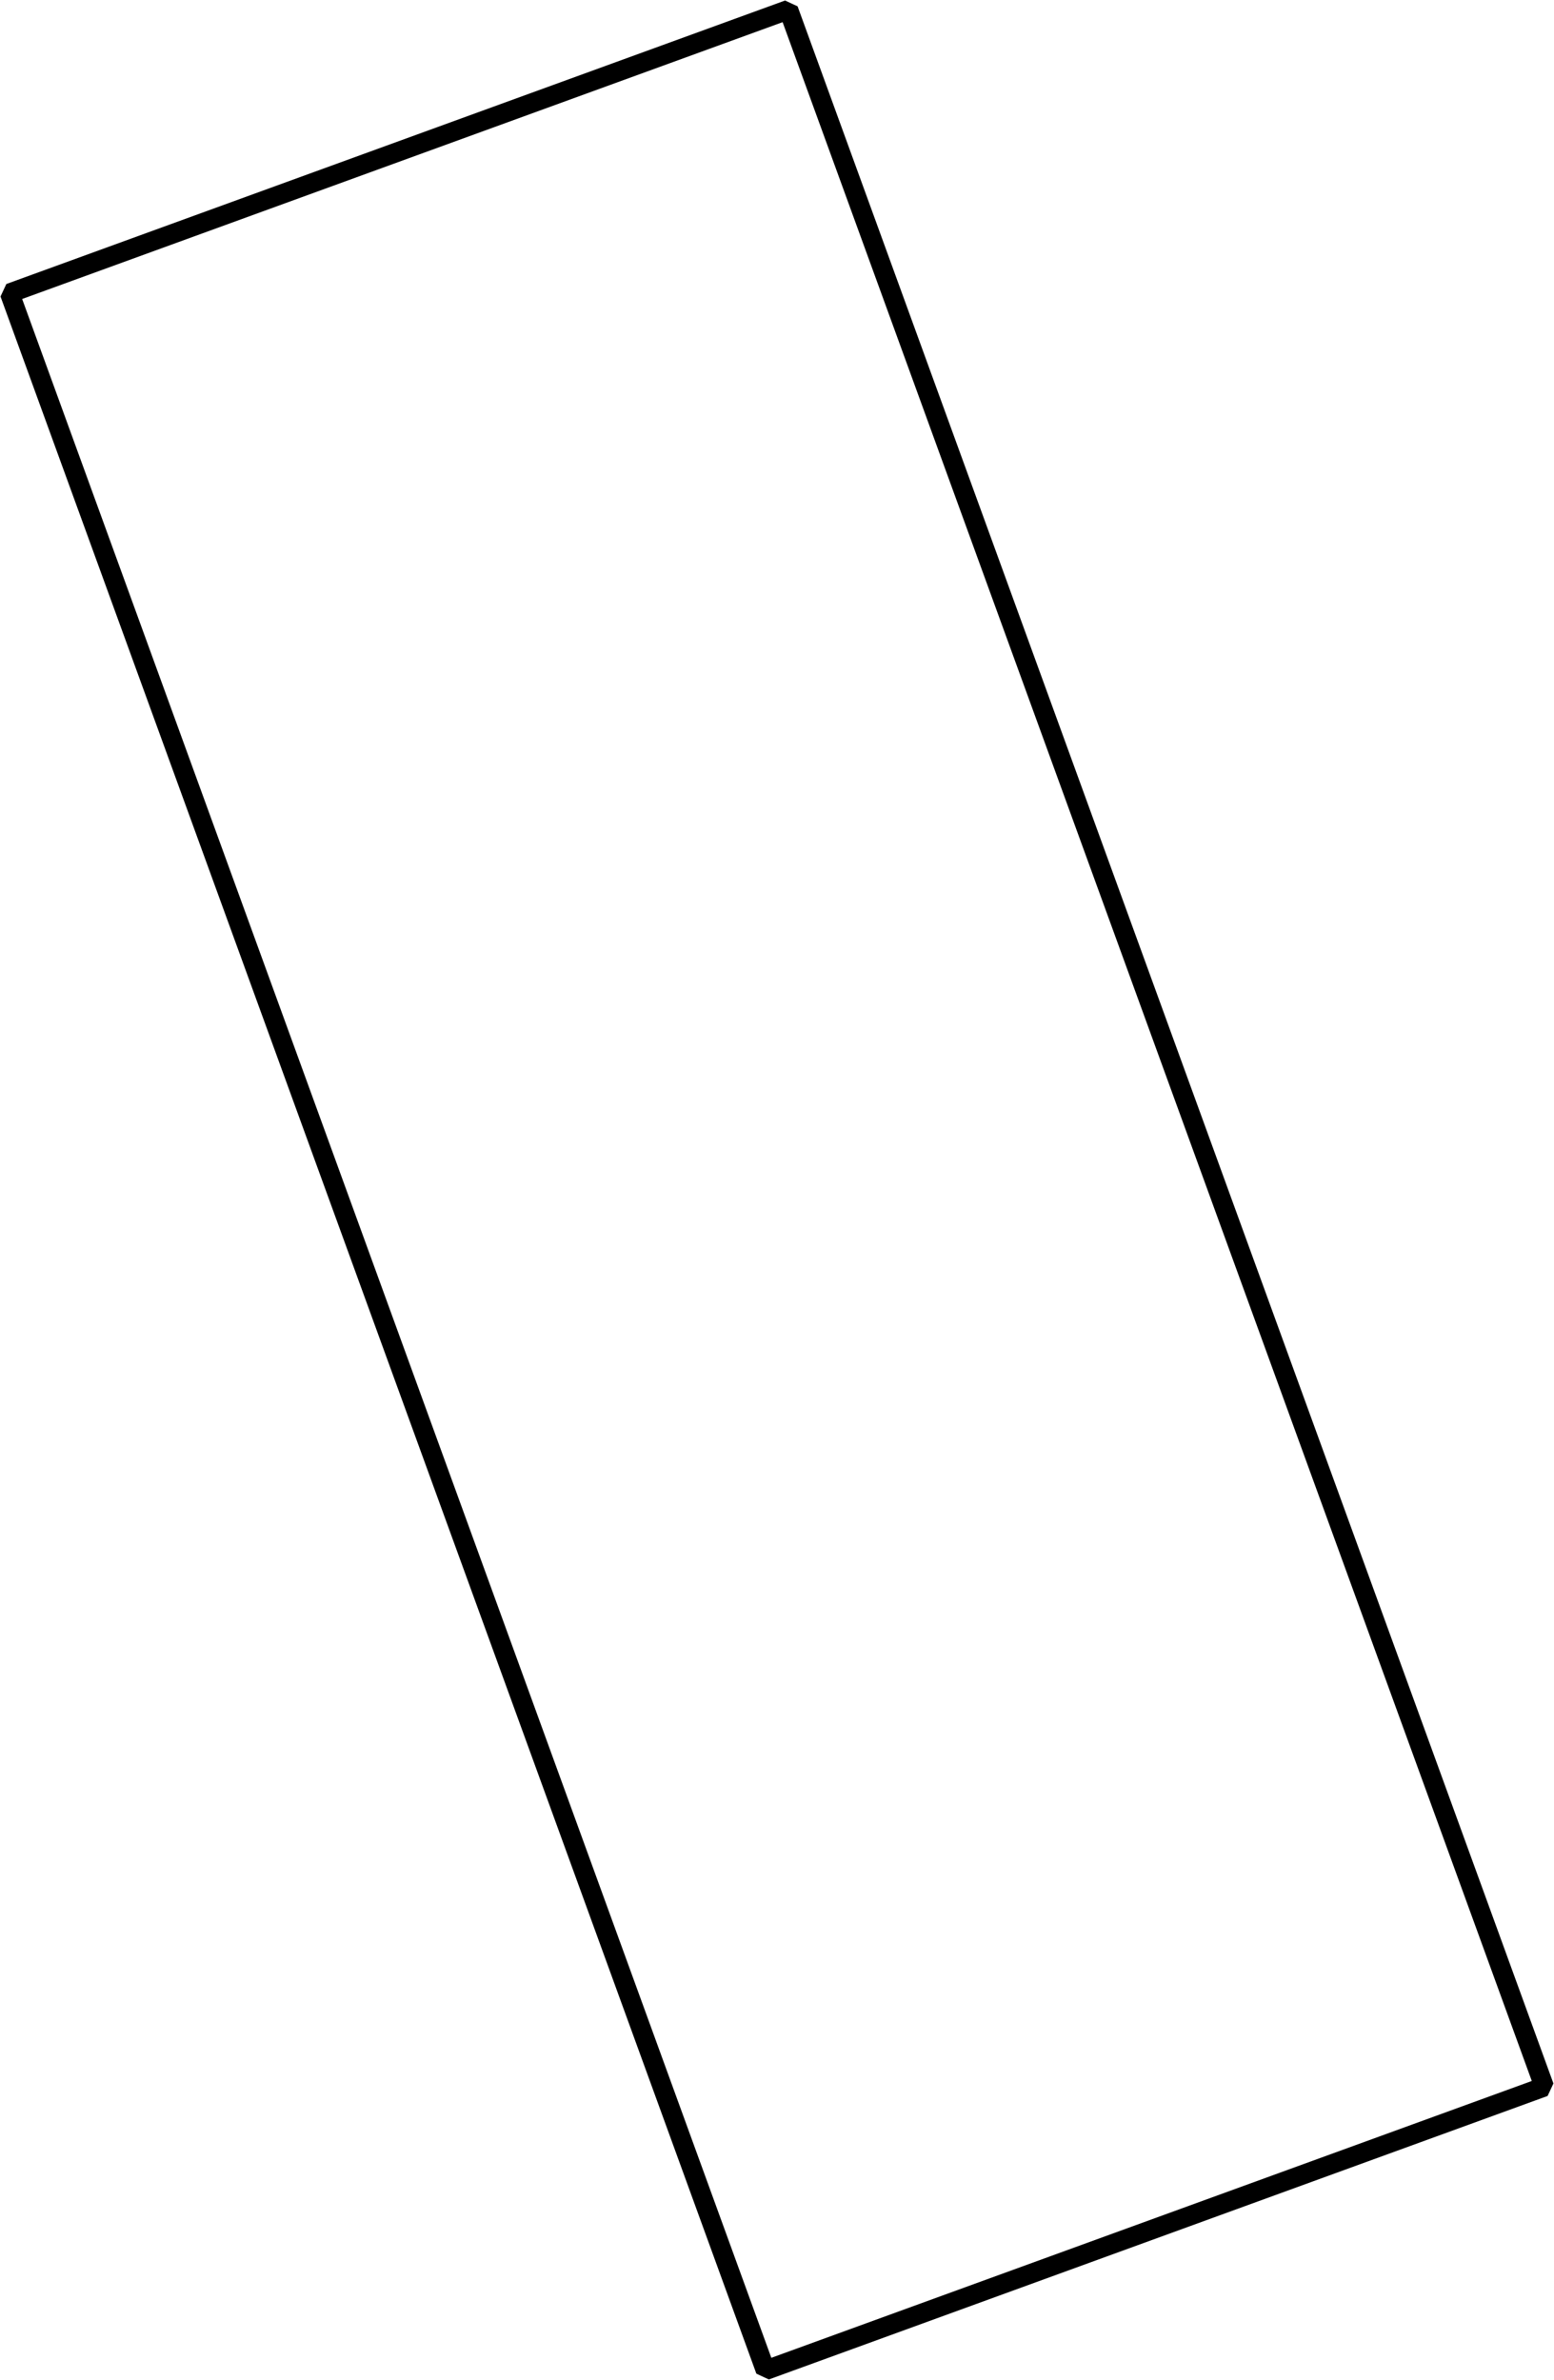 <?xml version='1.0' encoding='UTF-8'?>
<!-- This file was generated by dvisvgm 2.1.3 -->
<svg height='122.087pt' version='1.1' viewBox='-72 -72 79.733 122.087' width='79.733pt' xmlns='http://www.w3.org/2000/svg' xmlns:xlink='http://www.w3.org/1999/xlink'>
<g id='page1'>
<path d='M-32.723 49.59L-71.504 -56.961L-31.547 -71.504L7.234 35.047Z' fill='none' stroke='#000000' stroke-linejoin='bevel' stroke-miterlimit='10.037' stroke-width='1'/>
</g>
</svg>